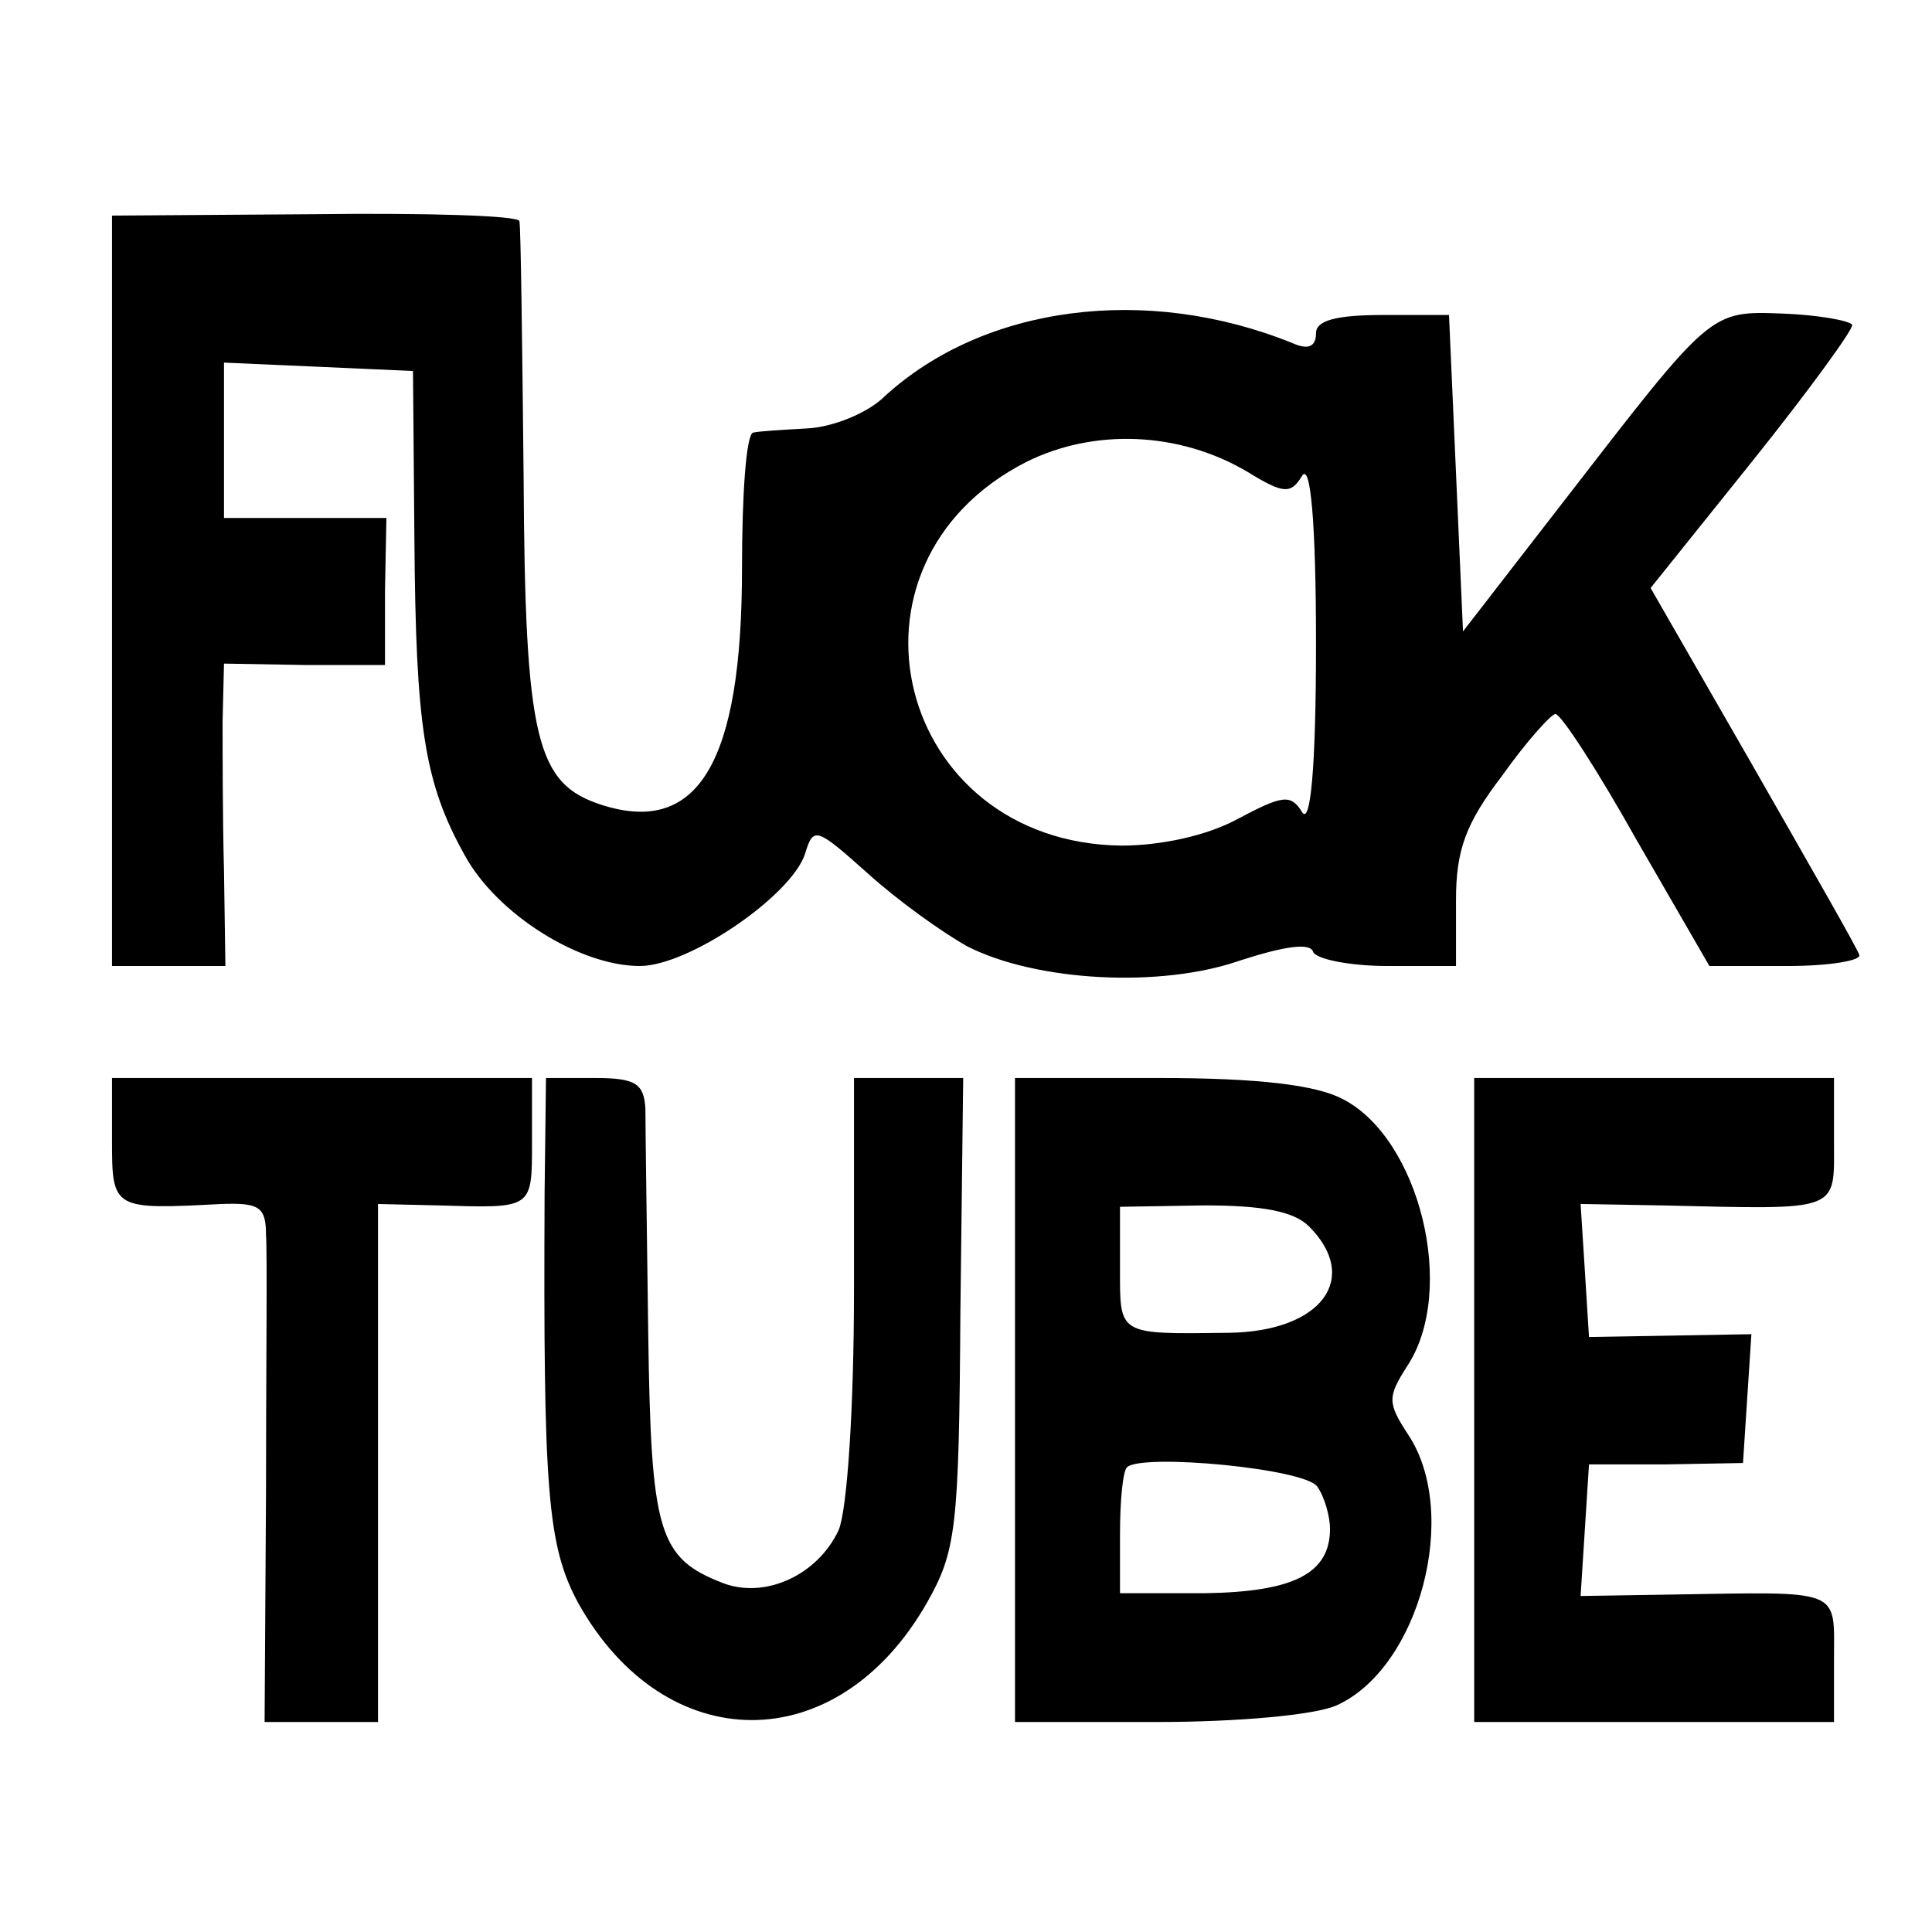 <?xml version="1.0" standalone="no"?>
<!DOCTYPE svg PUBLIC "-//W3C//DTD SVG 20010904//EN"
 "http://www.w3.org/TR/2001/REC-SVG-20010904/DTD/svg10.dtd">
<svg version="1.0" xmlns="http://www.w3.org/2000/svg"
 width="138pt" height="138pt" viewBox="0 0 138 138"
 preserveAspectRatio="xMidYMid meet">
<g transform="translate(0,138) scale(0.1,-0.1)"
fill="#000000" stroke="none">
<path d="M80 958 l0 -268 41 0 40 0 -1 68 c-1 37 -1 85 -1 107 l1 41 58 -1 57
0 0 53 1 52 -58 0 -58 0 0 55 0 56 68 -3 67 -3 1 -120 c1 -134 7 -174 36 -226
23 -42 82 -79 125 -79 35 0 108 50 118 80 6 20 8 19 45 -14 21 -19 53 -42 71
-52 49 -25 138 -30 195 -10 31 10 50 13 52 6 2 -5 26 -10 53 -10 l49 0 0 47
c0 36 7 55 33 89 17 24 35 44 38 44 4 0 30 -40 58 -90 l52 -90 56 0 c30 0 53
4 51 8 -1 4 -36 65 -76 135 l-73 127 73 91 c40 50 72 94 71 97 -2 3 -24 7 -49
8 -53 2 -51 3 -157 -134 l-72 -93 -5 113 -5 113 -47 0 c-34 0 -48 -4 -48 -13
0 -10 -6 -12 -17 -7 -104 42 -220 27 -291 -38 -12 -12 -37 -22 -55 -23 -18 -1
-35 -2 -39 -3 -5 -1 -8 -44 -8 -97 0 -138 -31 -191 -100 -169 -47 15 -55 46
-56 235 -1 96 -2 178 -3 182 0 4 -66 6 -146 5 l-145 -1 0 -268z m811 85 c26
-16 31 -16 39 -3 6 10 10 -32 10 -120 0 -89 -4 -130 -10 -120 -8 13 -14 12
-46 -5 -22 -12 -55 -19 -83 -19 -161 2 -211 201 -68 274 48 24 109 22 158 -7z"/>
<path d="M80 565 c0 -49 1 -49 78 -45 27 1 32 -2 32 -22 1 -13 0 -96 0 -186
l-1 -162 41 0 40 0 0 185 0 185 43 -1 c68 -2 67 -3 67 46 l0 45 -150 0 -150 0
0 -45z"/>
<path d="M389 528 c-1 -214 2 -252 24 -293 62 -111 185 -112 249 0 21 37 23
53 24 208 l2 167 -39 0 -39 0 0 -150 c0 -88 -5 -159 -11 -173 -15 -32 -52 -49
-82 -38 -47 18 -52 36 -54 180 -1 75 -2 146 -2 159 -1 18 -7 22 -36 22 l-35 0
-1 -82z"/>
<path d="M725 380 l0 -230 102 0 c57 0 113 5 128 12 59 27 88 137 51 193 -15
23 -15 27 -1 49 36 54 9 163 -46 191 -19 10 -60 15 -131 15 l-103 0 0 -230z
m210 124 c37 -37 9 -75 -57 -76 -80 -1 -78 -2 -78 46 l0 44 60 1 c41 0 64 -4
75 -15z m6 -186 c5 -7 9 -21 9 -30 0 -32 -26 -45 -89 -46 l-61 0 0 42 c0 24 2
45 5 48 11 10 128 -1 136 -14z"/>
<path d="M1053 380 l0 -230 129 0 128 0 0 45 c0 51 7 48 -118 46 l-63 -1 3 47
3 47 55 0 55 1 3 46 3 46 -58 -1 -58 -1 -3 48 -3 47 58 -1 c129 -3 123 -5 123
46 l0 45 -128 0 -129 0 0 -230z"/>
</g>
</svg>

